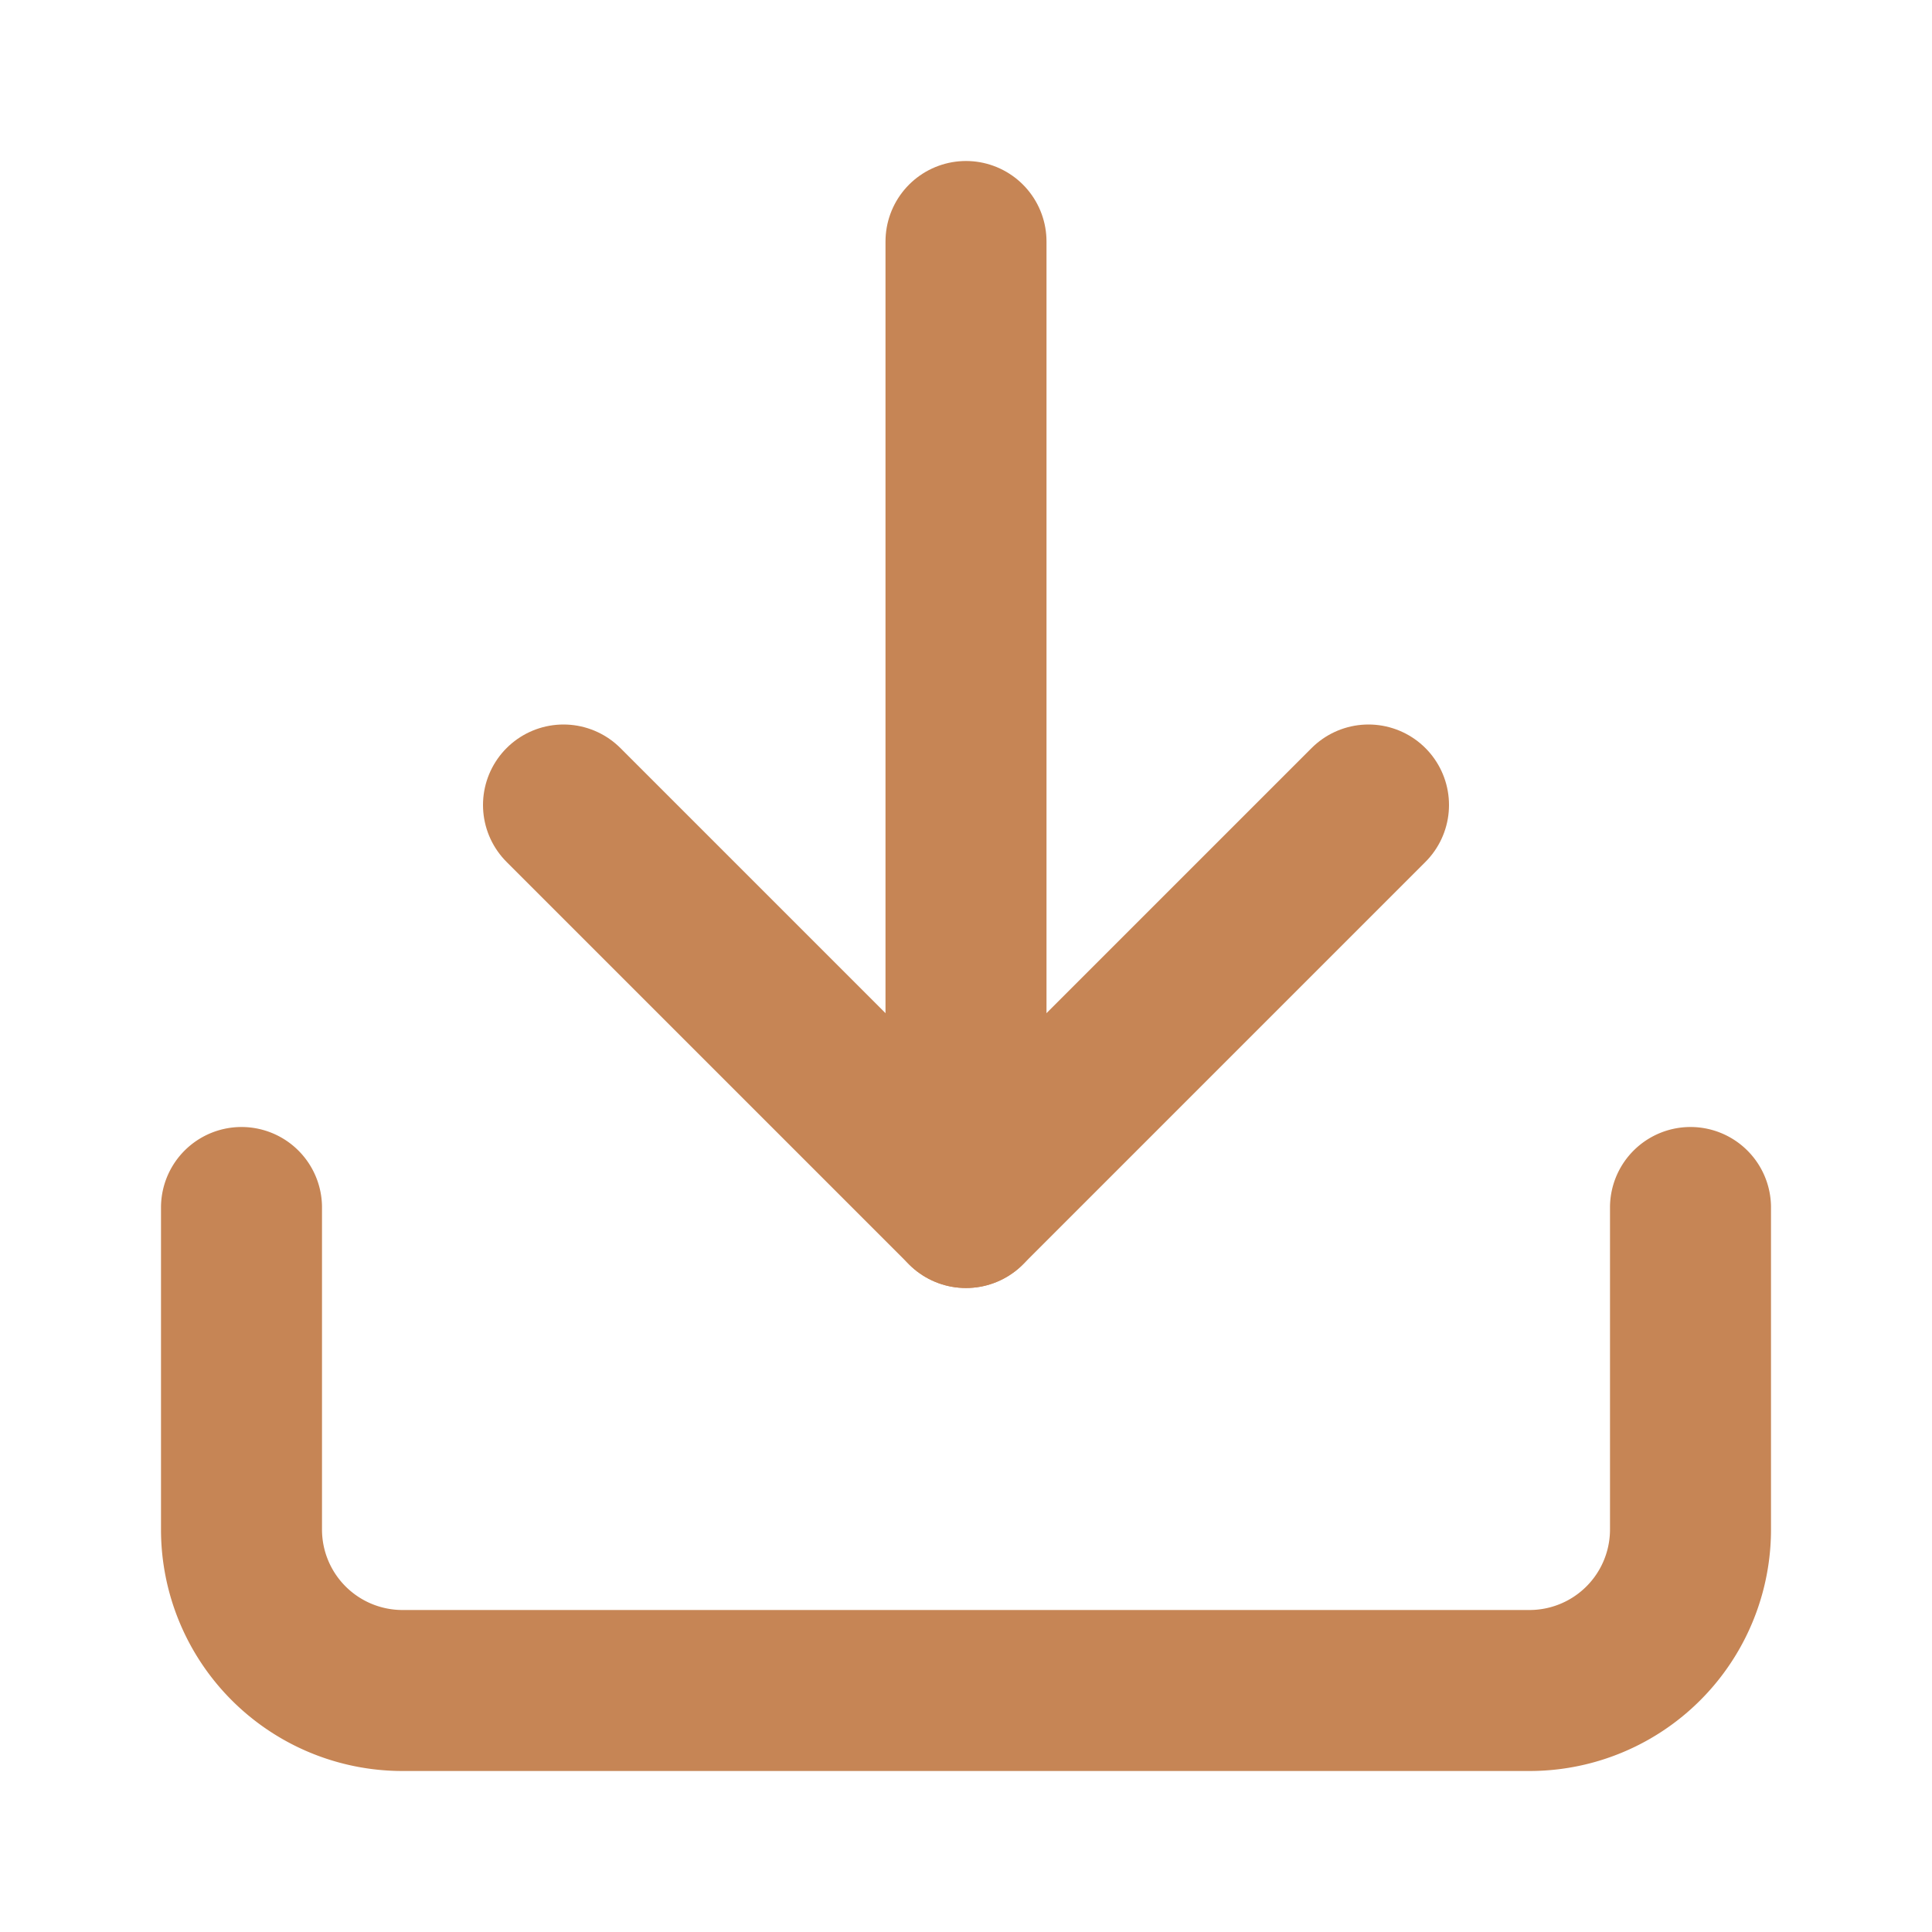<svg stroke="#c68555"
     fill="none"
     stroke-linecap="round"
     stroke-linejoin="round"
     stroke-width="2"
     viewBox="0 0 24 24"
     xmlns="http://www.w3.org/2000/svg">
    <path d="M21 15v4a2 2 0 0 1-2 2H5a2 2 0 0 1-2-2v-4"/>
    <polyline points="7 10 12 15 17 10"/>
    <line x1="12" x2="12" y1="15" y2="3"/>
</svg>